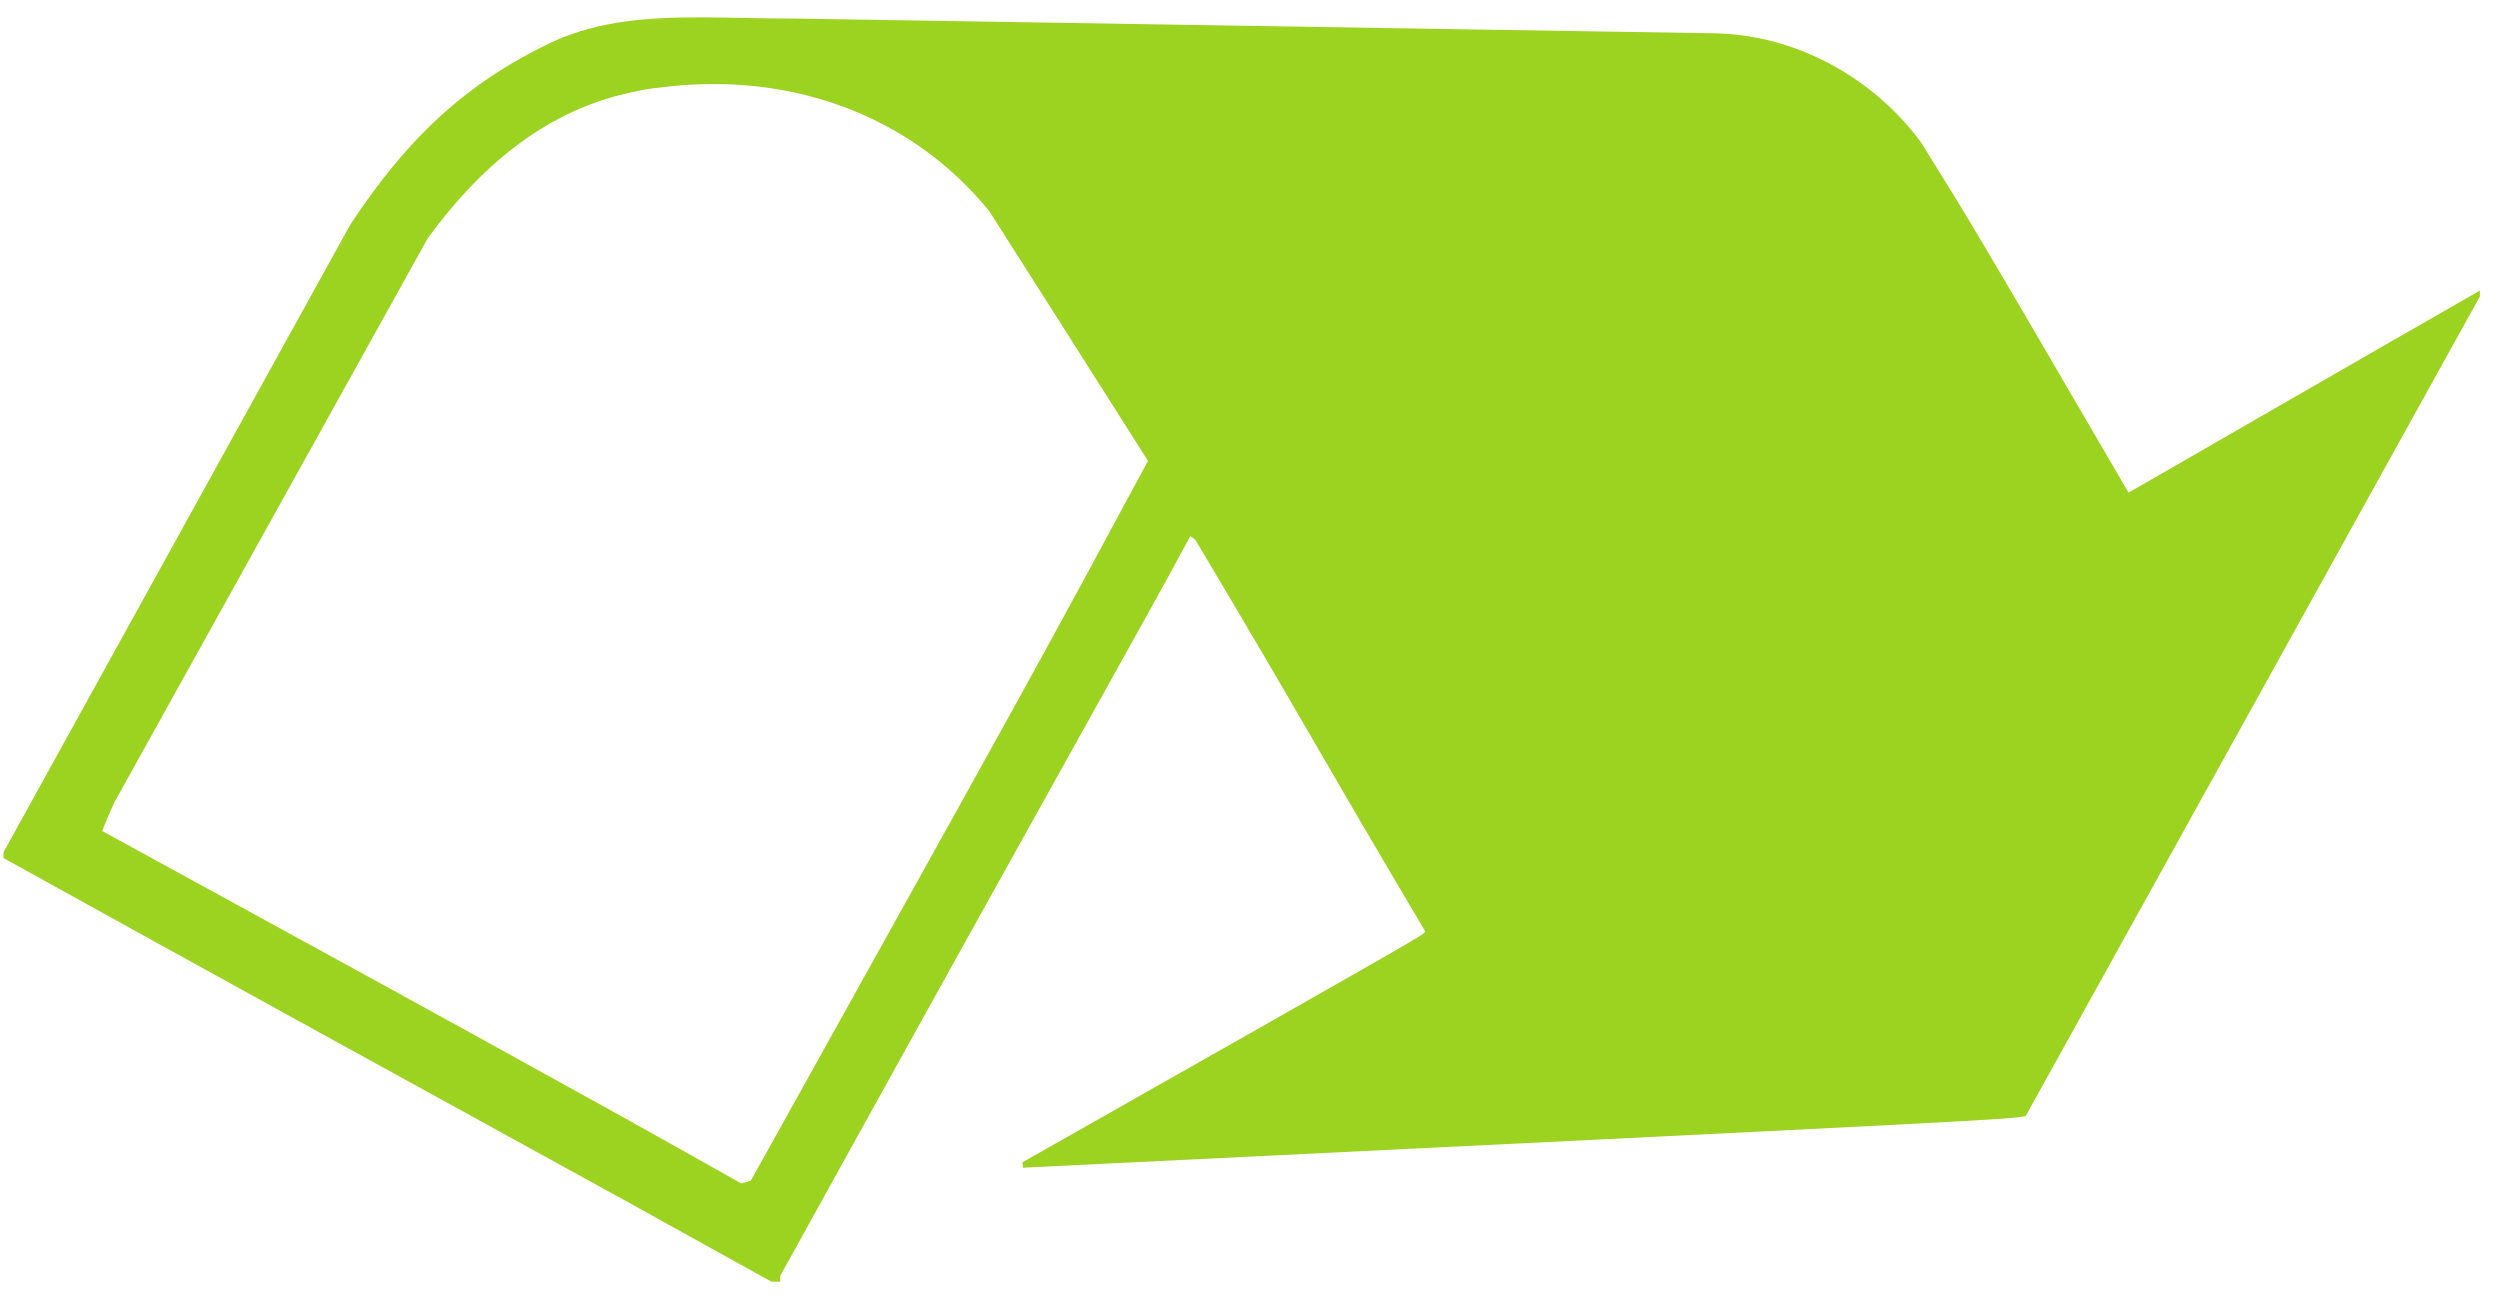 <svg xmlns="http://www.w3.org/2000/svg" xmlns:xlink="http://www.w3.org/1999/xlink" width="256" height="133" viewBox="0 0 256 133"><g id="g28-copia"><path id="path30" fill="#9cd321" stroke="none" d="M 64.013 122.94 C 42.779 111.267 21.539 99.602 0.362 87.868 L 0.362 87.263 C 12.211 65.85 24.01 44.434 35.859 23.019 C 41.455 14.534 47.406 8.579 56.797 4.186 C 59.081 3.163 61.486 2.56 64.013 2.203 L 64.013 9.6 C 55.533 11.584 48.973 17.298 43.801 24.398 C 33.091 43.65 22.385 62.962 11.677 82.216 C 11.254 83.176 10.831 84.139 10.47 85.099 C 37.057 99.664 40.553 101.523 64.013 114.515 Z M 78.99 131.243 C 73.999 128.475 69.007 125.707 64.013 122.94 L 64.013 114.515 C 67.499 116.444 71.413 118.67 75.926 121.198 C 76.225 121.074 76.587 121.015 76.886 120.895 C 106.667 67.412 106.667 67.412 117.553 47.196 C 112.142 38.659 106.729 30.118 101.31 21.634 C 93.134 11.584 80.619 7.311 67.805 8.939 C 66.479 9.059 65.217 9.3 64.013 9.6 L 64.013 2.203 C 69.187 1.48 74.963 1.899 81.278 1.899 C 112.626 2.384 143.845 2.922 175.189 3.402 C 184.51 3.464 192.331 8.579 196.723 14.595 C 202.078 23.2 202.078 23.2 217.965 50.447 C 229.993 43.53 241.962 36.611 253.939 29.755 L 253.939 30.356 C 238.411 58.388 222.894 86.362 207.434 114.276 C 205.809 114.636 205.809 114.636 104.741 119.574 C 104.741 119.39 104.741 119.214 104.679 119.03 C 145.773 95.746 145.773 95.746 145.95 95.39 C 133.739 74.755 133.615 74.088 122.43 55.322 C 122.249 55.14 122.063 55.018 121.889 54.902 C 116.473 64.946 111.001 74.394 79.895 130.643 L 79.895 131.243 Z"></path></g></svg>